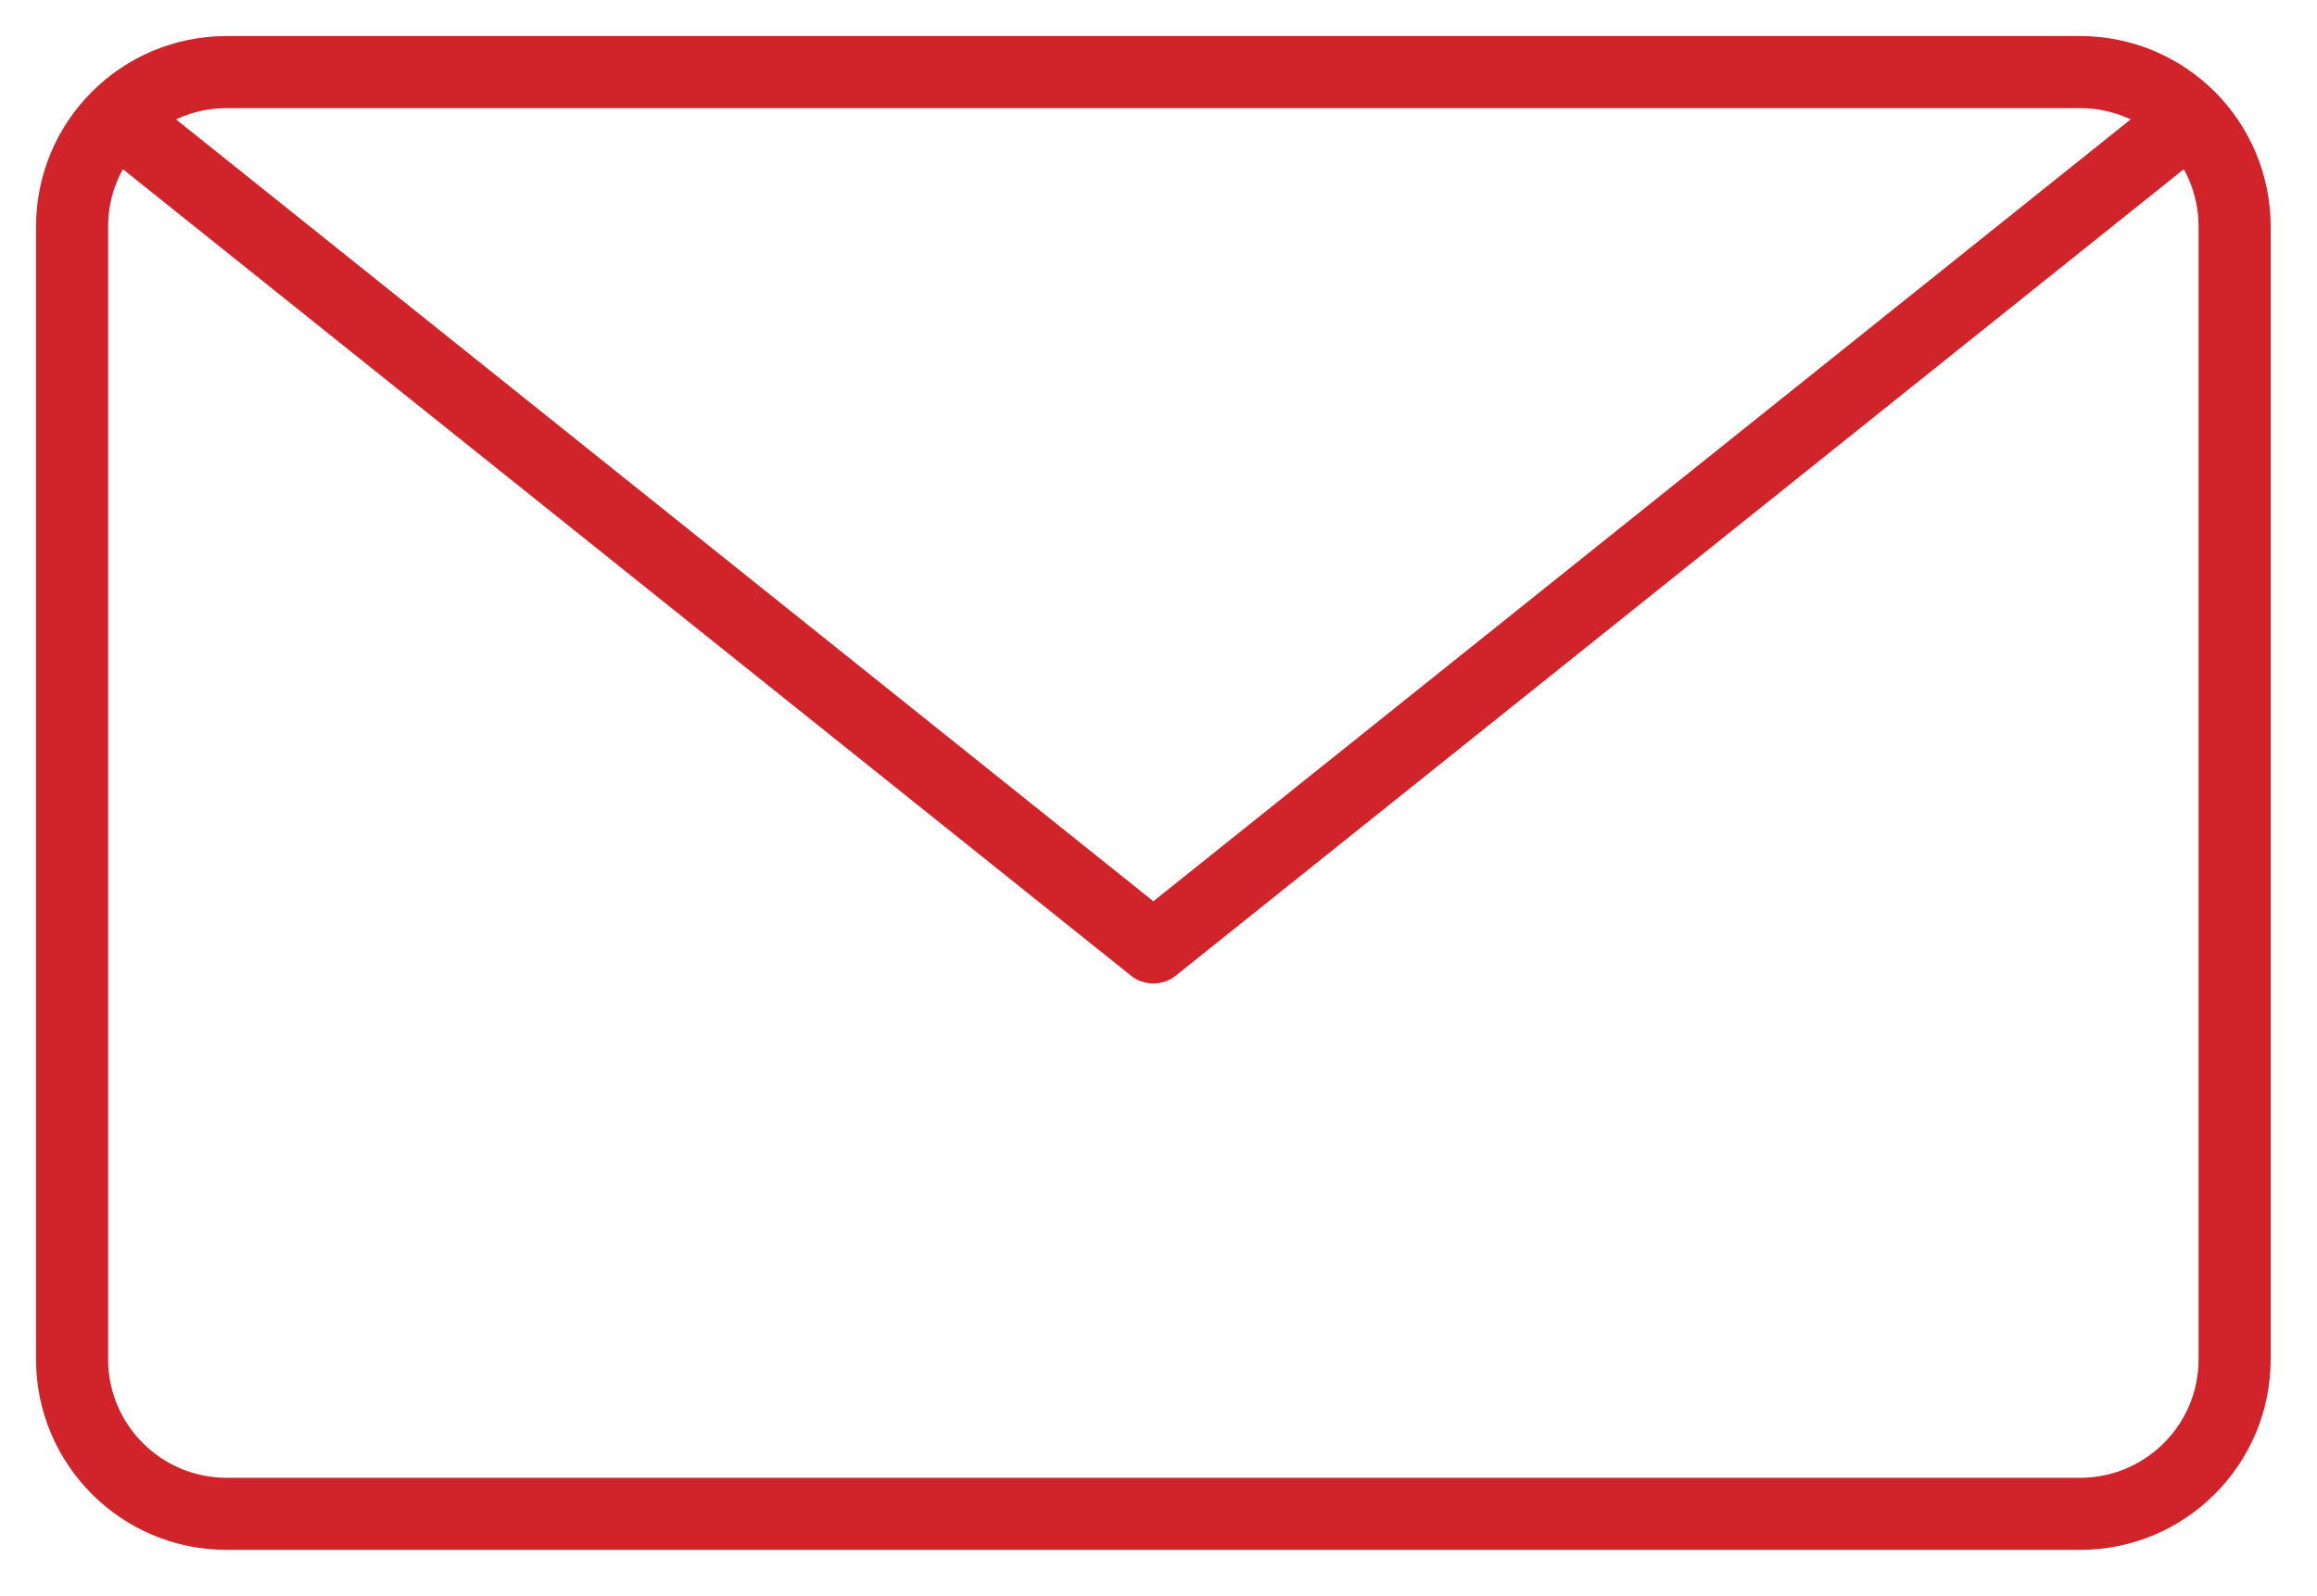 <?xml version="1.0" encoding="UTF-8"?>
<svg width="45px" height="31px" viewBox="0 0 45 31" version="1.1" xmlns="http://www.w3.org/2000/svg" xmlns:xlink="http://www.w3.org/1999/xlink">
    <title>Outline_Icons_1_</title>
    <g id="contact-us-desktop" stroke="none" stroke-width="1" fill="none" fill-rule="evenodd" stroke-linecap="round" stroke-linejoin="round">
        <g id="2-popup" transform="translate(-165, -264)" stroke="#D1232A" stroke-width="1.4">
            <g id="Group" transform="translate(0, 225)">
                <g id="Outline_Icons_1_" transform="translate(166, 40)">
                    <polyline id="Path" points="41.4 1.4 21.4 17.4 1.4 1.4"></polyline>
                    <path d="M42.4,25.4 C42.4,27.056 41.056,28.4 39.4,28.4 L3.4,28.4 C1.744,28.4 0.4,27.056 0.4,25.4 L0.4,3.4 C0.4,1.742 1.744,0.4 3.4,0.4 L39.4,0.4 C41.056,0.4 42.4,1.742 42.4,3.4 L42.4,25.4 Z" id="Path"></path>
                </g>
            </g>
        </g>
    </g>
</svg>
